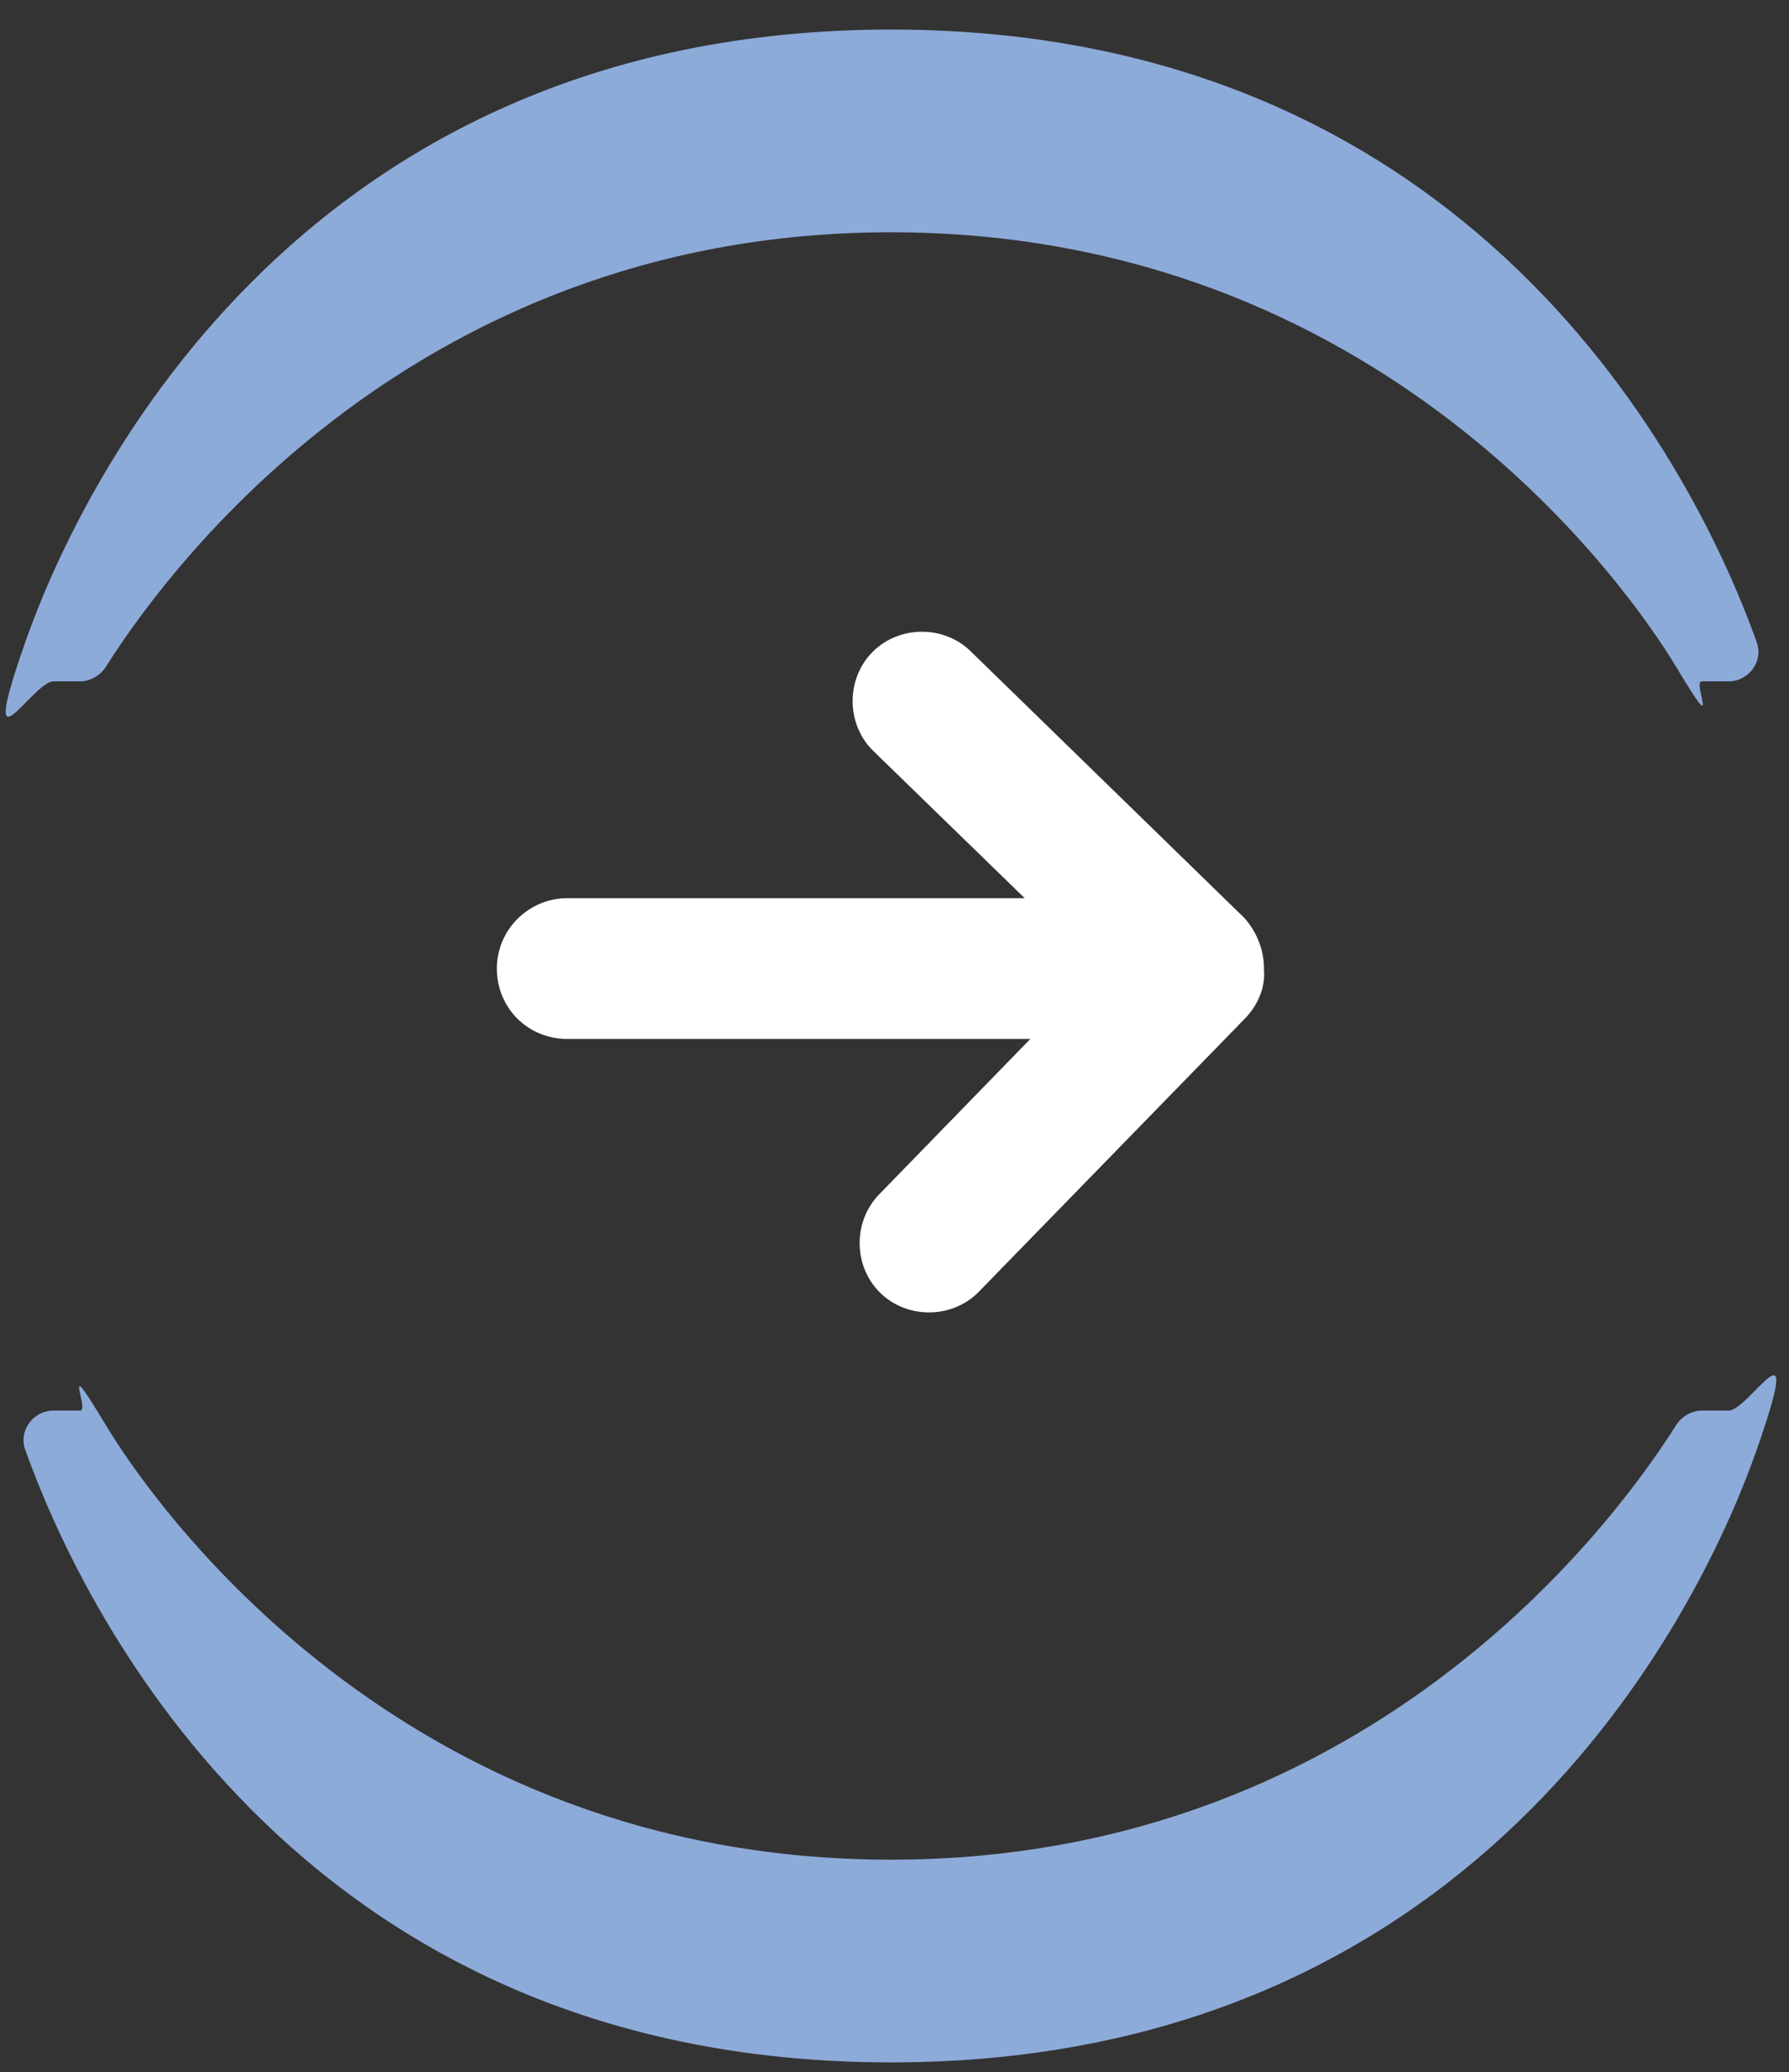 <?xml version="1.0" encoding="UTF-8"?>
<svg id="Layer_1" data-name="Layer 1" xmlns="http://www.w3.org/2000/svg" version="1.1" viewBox="0 0 127.1 147.2">
  <rect x="0" y="0" width="127.1" height="147.2" fill="#333333" stroke="none"/>
  <defs>
    <style>
      .cls-1 {
        fill: #fff;
      }

      .cls-1, .cls-2 {
        stroke-width: 0px;
      }

      .cls-2 {
        fill: #8dabd9;
      }
    </style>
  </defs>
  <path class="cls-1" d="M89.8,68.8c0-1.3-.5-2.6-1.4-3.6l-19.4-18.9c-1.9-1.9-5.1-1.9-7,0s-1.9,5.1,0,7l10.8,10.5h-32.5c-2.7,0-5,2.2-5,5s2.2,5,5,5h32.9l-10.7,11c-1.9,1.9-1.9,5.1,0,7,1.9,1.9,5.1,1.9,7,0l18.9-19.4c1-1,1.5-2.3,1.4-3.5,0,0,0,0,0,0,0,0,0,0,0,0Z"/>
  <path class="cls-2" d="M63.3,2.1c-42.8,0-58,33.5-61.5,43.5s.5,2.8,2,2.8h1.9c.7,0,1.4-.4,1.8-1,3.4-5.4,20.9-30.9,55.8-30.9,34.9,0,52.5,25.4,55.8,30.9s1.1,1,1.8,1h1.9c1.5,0,2.5-1.5,2-2.8-3.6-10.1-18.7-43.5-61.5-43.5Z"/>
  <path class="cls-2" d="M63.3,146.5c42.8,0,58-33.5,61.5-43.5s-.5-2.8-2-2.8h-1.9c-.7,0-1.4.4-1.8,1-3.4,5.4-20.9,30.9-55.8,30.9-34.9,0-52.5-25.4-55.8-30.9s-1.1-1-1.8-1h-1.9c-1.5,0-2.5,1.5-2,2.8,3.6,10.1,18.7,43.5,61.5,43.5Z"/>
</svg>